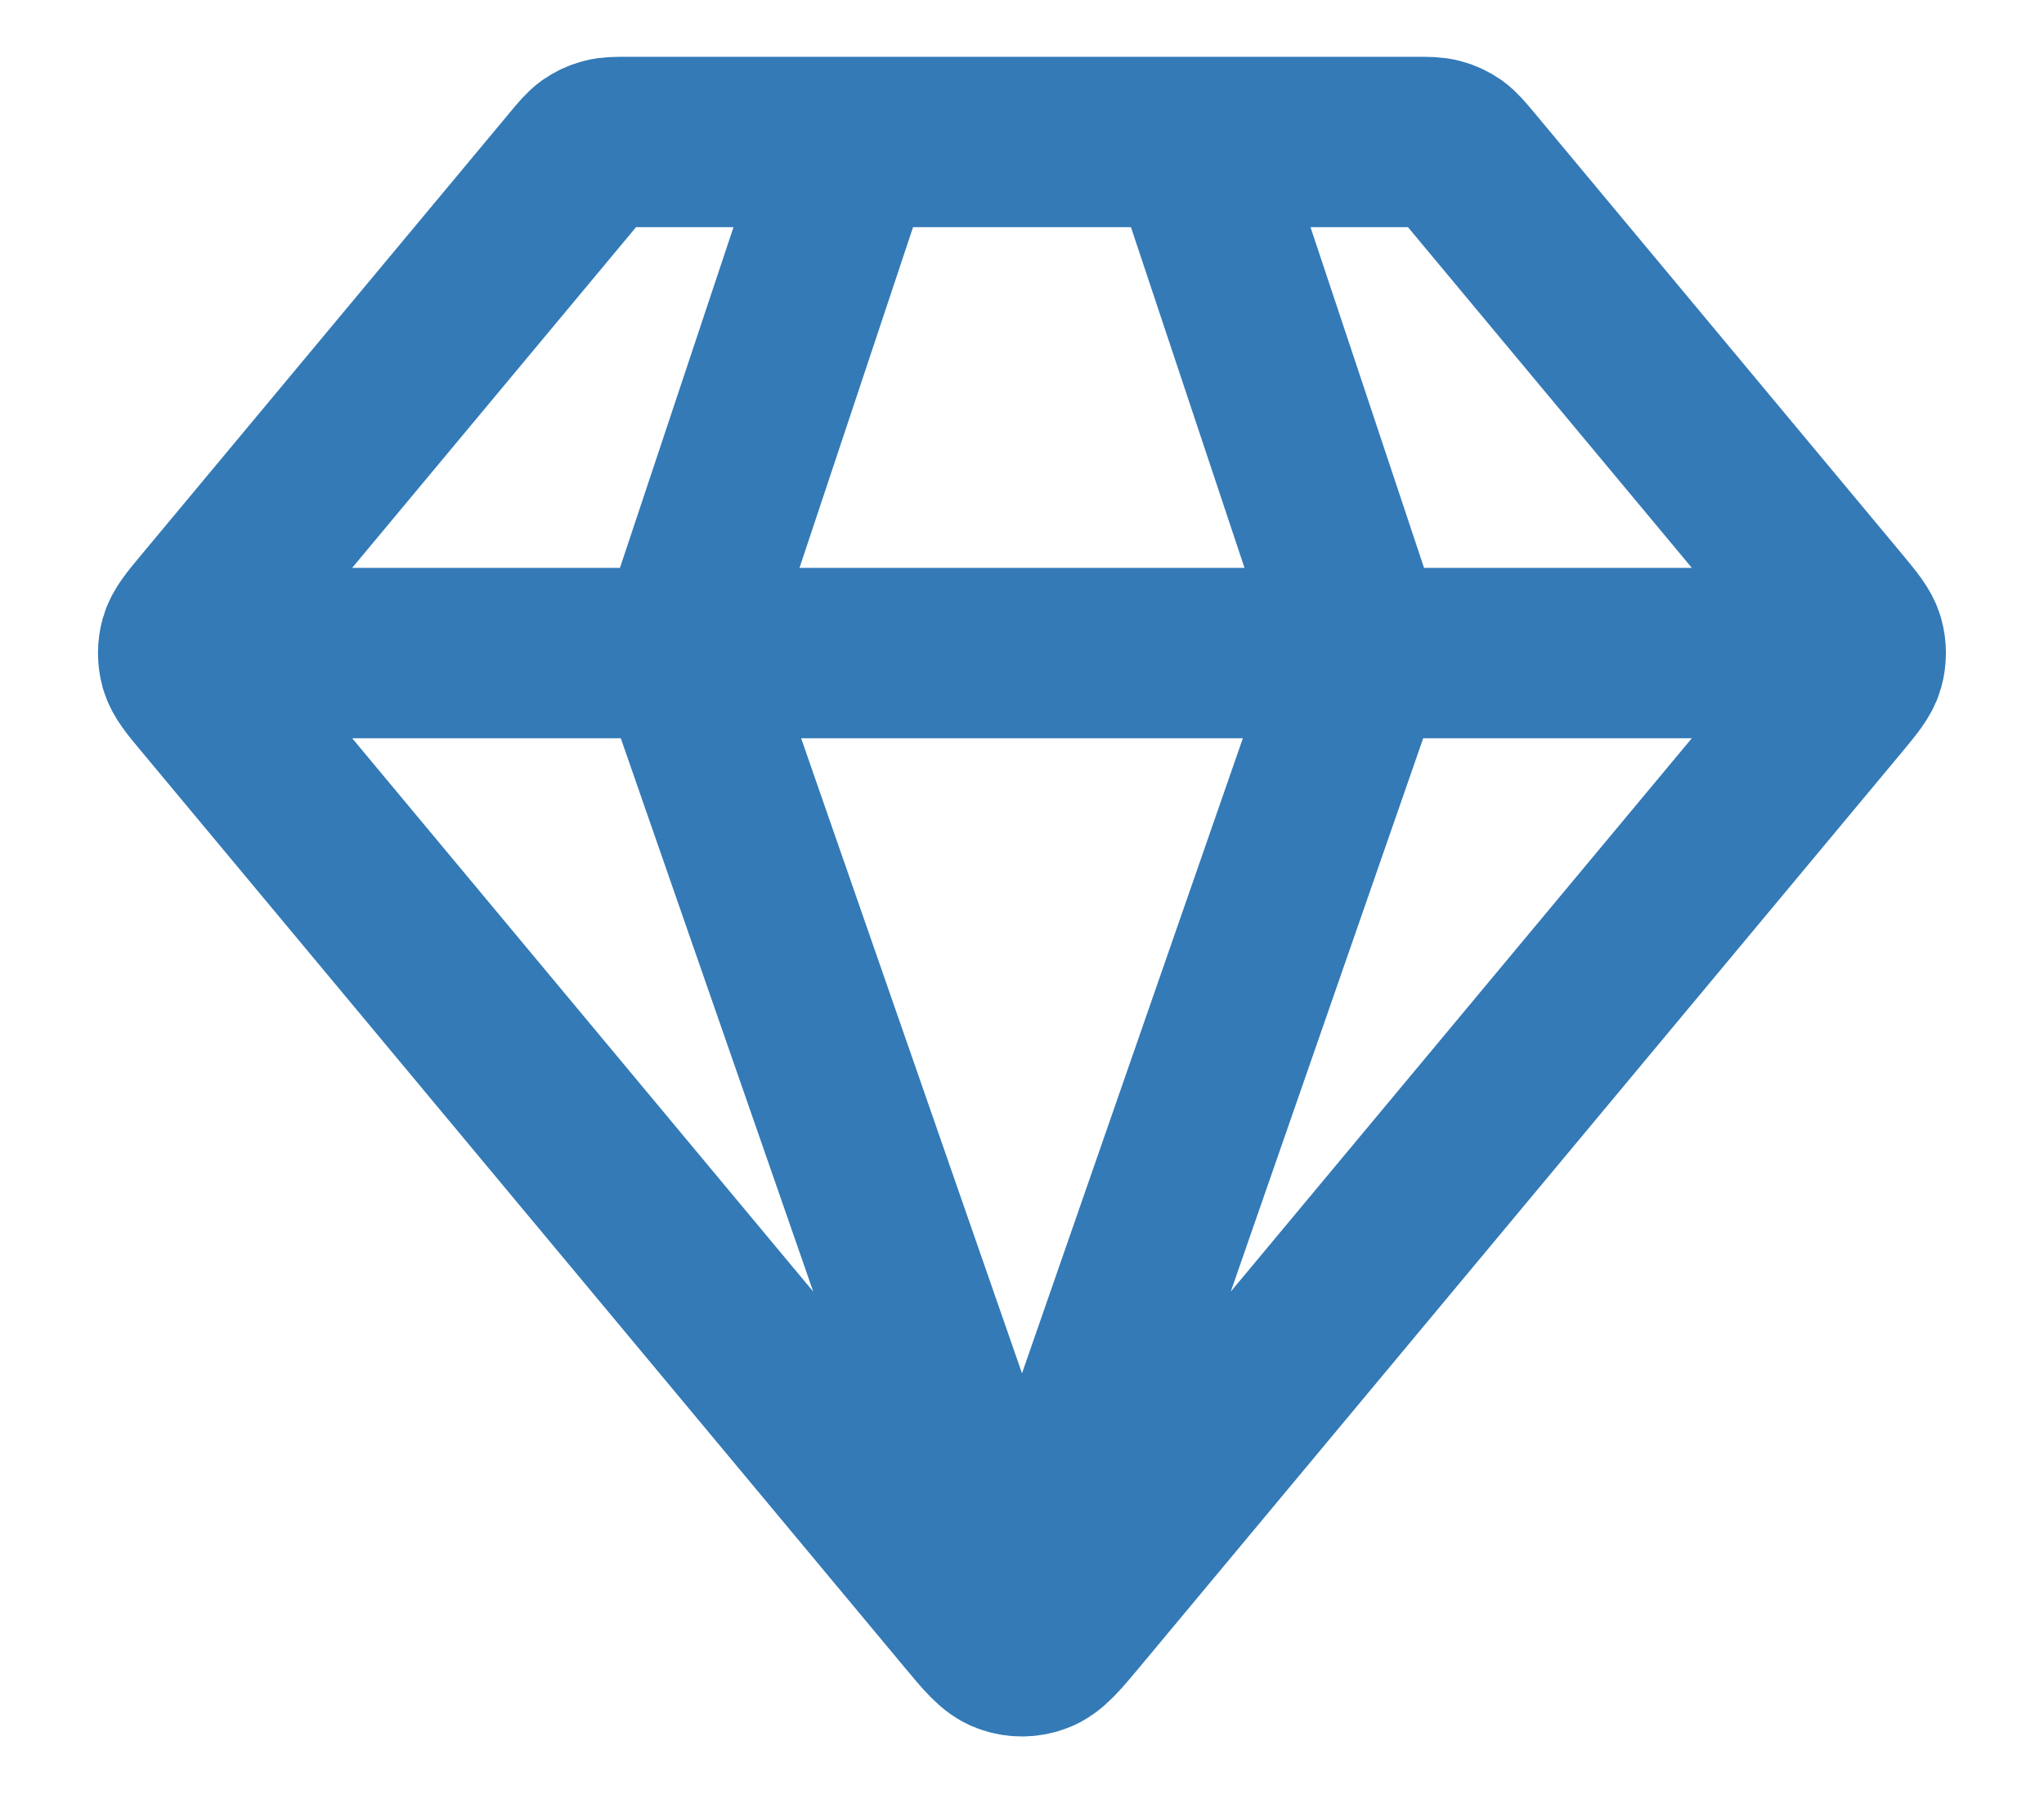 <svg width="18" height="16" viewBox="0 0 18 16" fill="none" xmlns="http://www.w3.org/2000/svg">
<path d="M1.875 5.75H16.125M7.5 1.25L6 5.75L9 14.375L12 5.75L10.5 1.25M9.461 14.197L16.18 6.134C16.293 5.997 16.35 5.929 16.372 5.853C16.391 5.786 16.391 5.714 16.372 5.647C16.35 5.571 16.293 5.503 16.18 5.366L12.93 1.466C12.863 1.387 12.83 1.347 12.79 1.318C12.754 1.293 12.714 1.274 12.671 1.263C12.624 1.25 12.572 1.25 12.469 1.25H5.531C5.427 1.25 5.376 1.25 5.328 1.263C5.285 1.274 5.245 1.293 5.209 1.318C5.169 1.347 5.136 1.387 5.07 1.466L1.82 5.366C1.706 5.503 1.649 5.571 1.627 5.647C1.608 5.714 1.608 5.786 1.627 5.853C1.649 5.929 1.706 5.997 1.82 6.134L8.539 14.197C8.697 14.387 8.776 14.482 8.871 14.516C8.954 14.547 9.045 14.547 9.128 14.516C9.223 14.482 9.302 14.387 9.461 14.197Z" stroke="#337AB7" stroke-width="1.5" stroke-linecap="round" stroke-linejoin="round"/>
</svg>
